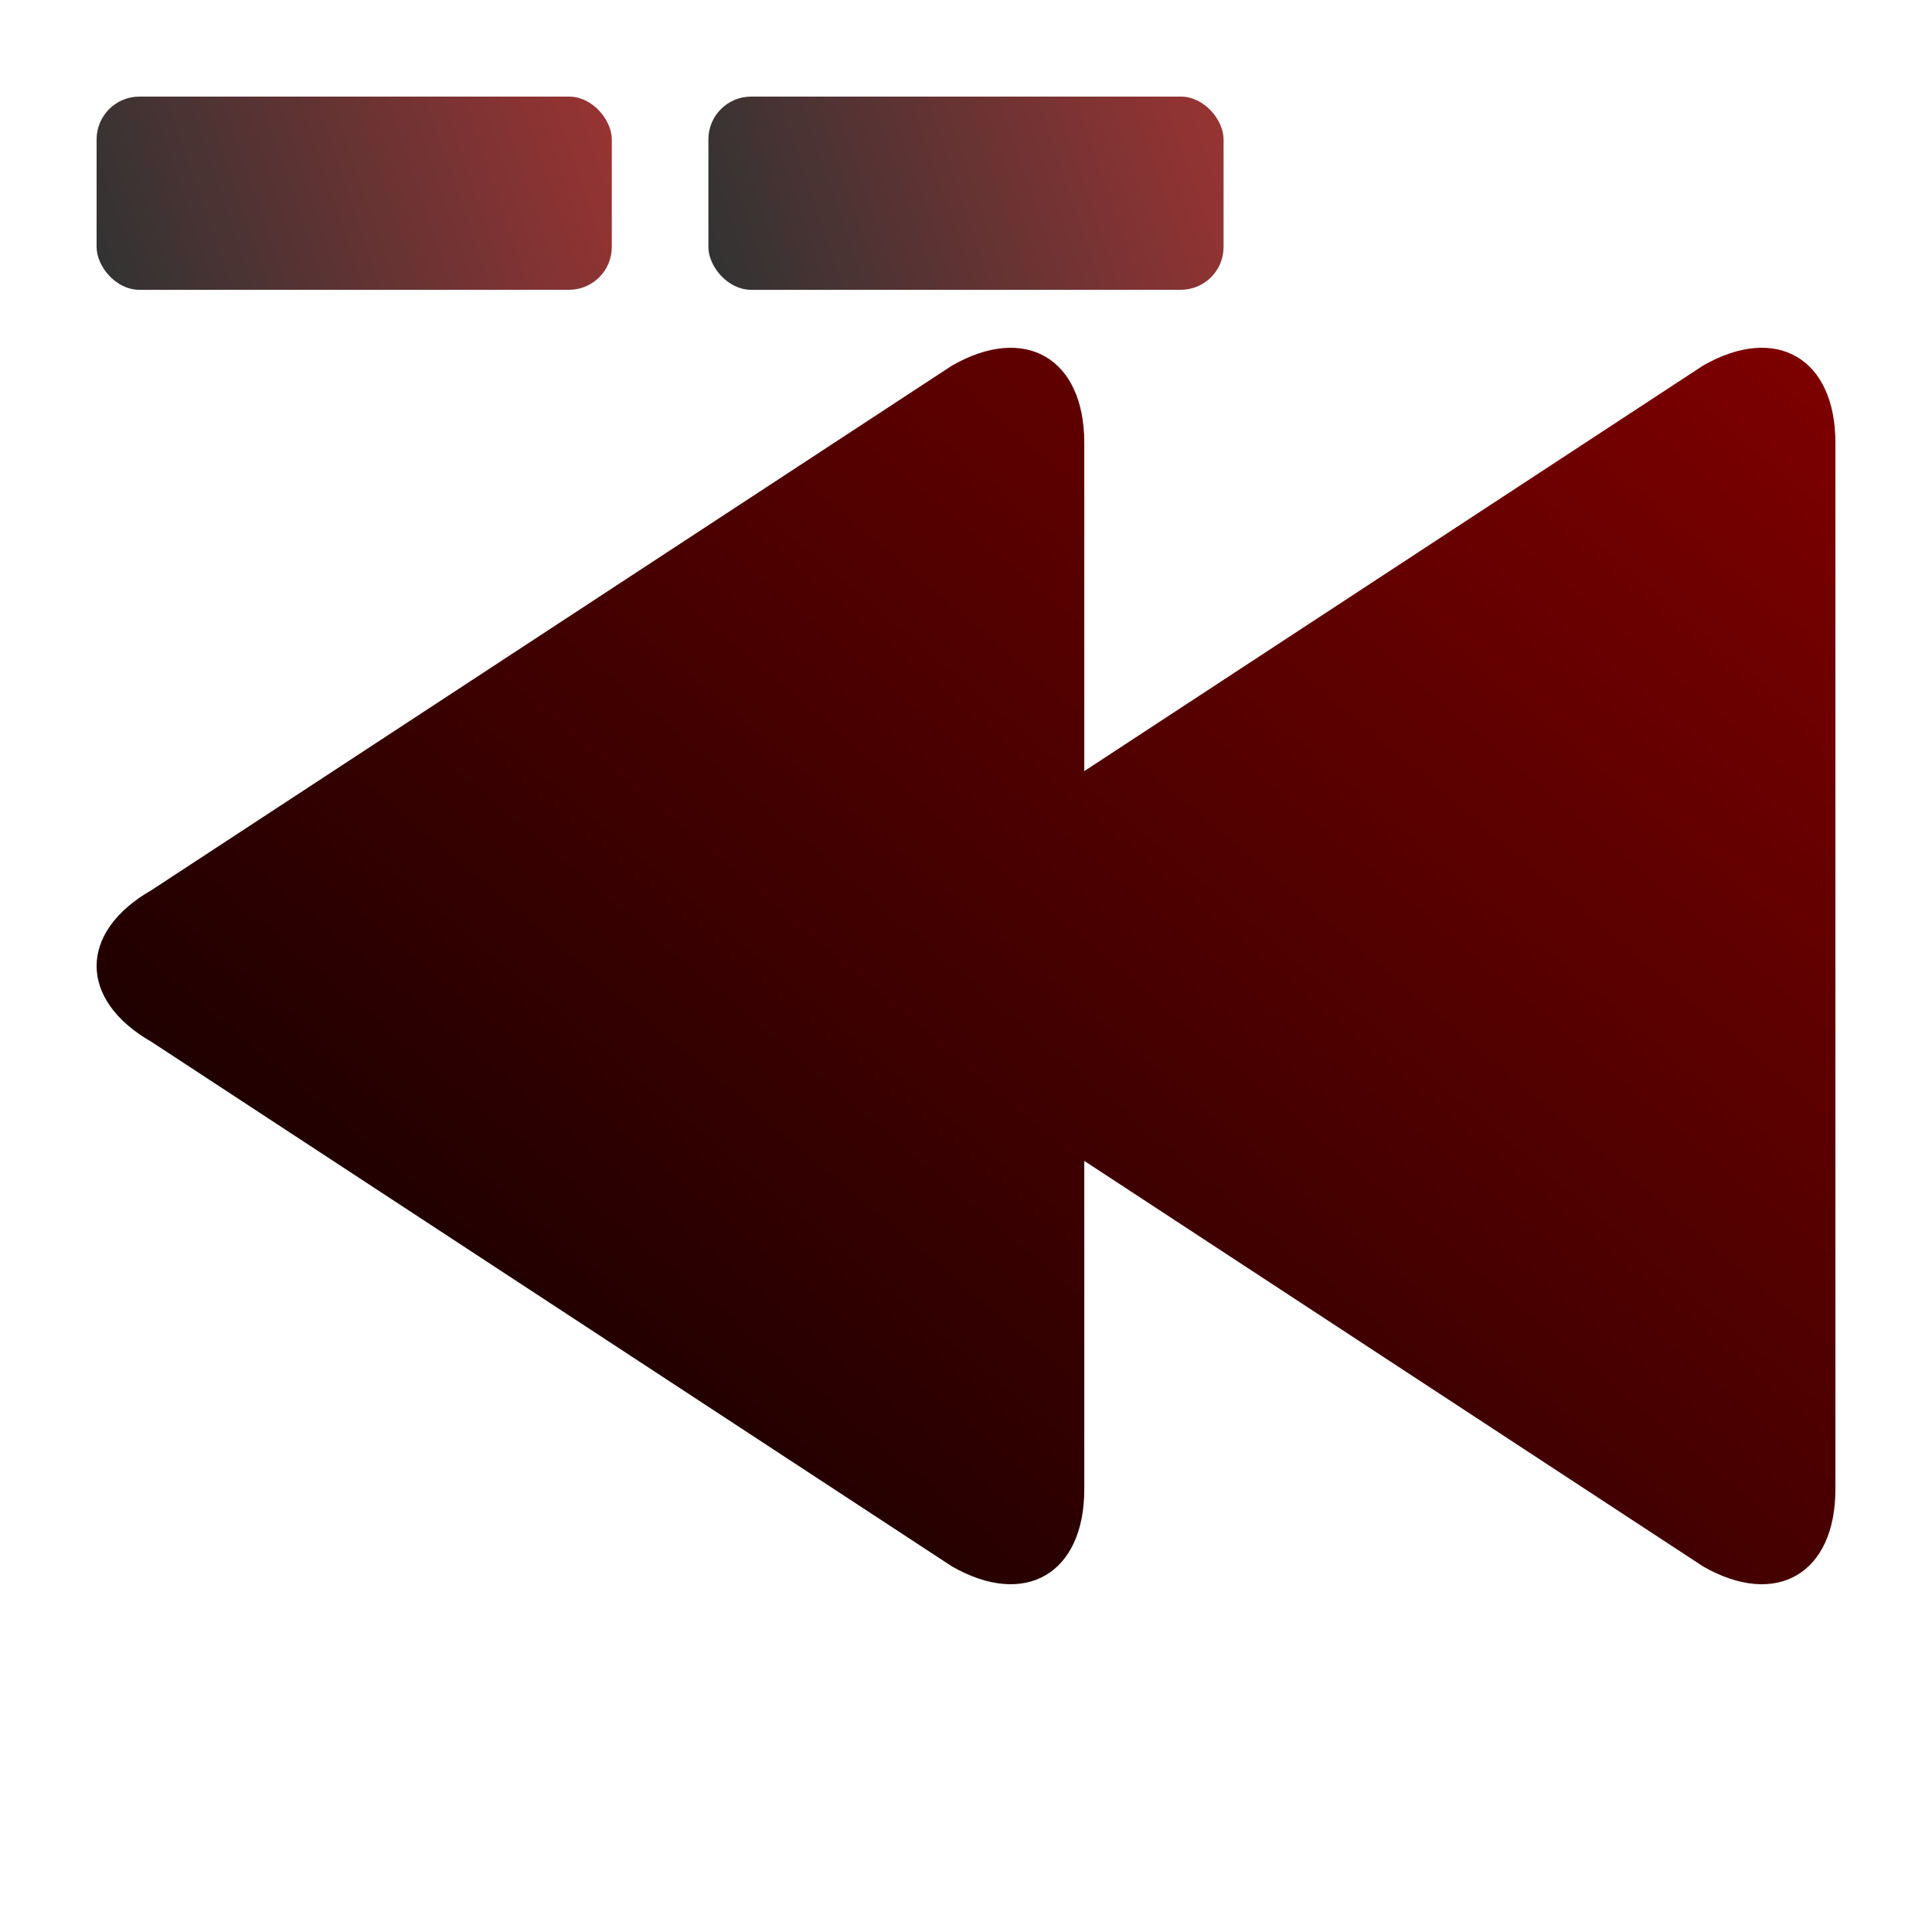 <?xml version="1.0" encoding="UTF-8" standalone="no"?>
<!-- Generator: Adobe Illustrator 17.1.0, SVG Export Plug-In . SVG Version: 6.00 Build 0)  -->

<svg
   xmlns:dc="http://purl.org/dc/elements/1.1/"
   xmlns:cc="http://creativecommons.org/ns#"
   xmlns:rdf="http://www.w3.org/1999/02/22-rdf-syntax-ns#"
   xmlns:svg="http://www.w3.org/2000/svg"
   xmlns="http://www.w3.org/2000/svg"
   xmlns:xlink="http://www.w3.org/1999/xlink"
   xmlns:sodipodi="http://sodipodi.sourceforge.net/DTD/sodipodi-0.dtd"
   xmlns:inkscape="http://www.inkscape.org/namespaces/inkscape"
   version="1.1"
   id="Capa_1"
   x="0px"
   y="0px"
   viewBox="0 0 100 100"
   style="enable-background:new 0 0 100 100;"
   xml:space="preserve"
   inkscape:version="0.91pre3 r13670"
   sodipodi:docname="ico_back_active_x2.svg"><defs
     id="defs9"><linearGradient
       inkscape:collect="always"
       id="linearGradient4140"><stop
         style="stop-color:#000000;stop-opacity:1"
         offset="0"
         id="stop4142" /><stop
         style="stop-color:#800000;stop-opacity:1"
         offset="1"
         id="stop4144" /></linearGradient><linearGradient
       inkscape:collect="always"
       xlink:href="#linearGradient4140"
       id="linearGradient4146"
       x1="8.479"
       y1="92.956"
       x2="81.716"
       y2="5.643"
       gradientUnits="userSpaceOnUse"
       gradientTransform="matrix(0.994,0,0,0.998,1.741,0.108)" /><linearGradient
       inkscape:collect="always"
       xlink:href="#linearGradient4140"
       id="linearGradient4242"
       x1="4.3"
       y1="14.503"
       x2="31.461"
       y2="3.227"
       gradientUnits="userSpaceOnUse"
       gradientTransform="matrix(0.918,0,0,1.115,2.626,0.814)" /><linearGradient
       inkscape:collect="always"
       xlink:href="#linearGradient4140"
       id="linearGradient4246"
       gradientUnits="userSpaceOnUse"
       gradientTransform="matrix(0.918,0,0,1.115,34.292,0.814)"
       x1="4.3"
       y1="14.503"
       x2="31.461"
       y2="3.227" /></defs><sodipodi:namedview
     pagecolor="#ffffff"
     bordercolor="#666666"
     borderopacity="1"
     objecttolerance="10"
     gridtolerance="10"
     guidetolerance="10"
     inkscape:pageopacity="0"
     inkscape:pageshadow="2"
     inkscape:window-width="1531"
     inkscape:window-height="878"
     id="namedview7"
     showgrid="false"
     inkscape:zoom="5.7268259"
     inkscape:cx="49.152542"
     inkscape:cy="47.669492"
     inkscape:window-x="61"
     inkscape:window-y="-8"
     inkscape:window-maximized="1"
     inkscape:current-layer="Capa_1" /><path
     inkscape:connector-curvature="0"
     id="path5"
     d="m 88.155,18.92 -32.033,20.993 0,-17 c 0,-4.371 -3.065,-6.158 -6.845,-3.991 L 7.835,46.078 c -3.78,2.166 -3.78,5.678 0,7.844 L 49.277,81.079 c 3.78,2.166 6.845,0.379 6.845,-3.991 l 0,-17.001 32.033,20.993 C 91.935,83.246 95,81.459 95,77.088 l 0,-54.176 c 0,-4.371 -3.065,-6.158 -6.845,-3.992 z"
     style="fill:url(#linearGradient4146);fill-opacity:1" /><rect
     style="opacity:0.8;fill:url(#linearGradient4242);fill-opacity:1;stroke:#000000;stroke-width:0;stroke-linecap:round;stroke-linejoin:miter;stroke-miterlimit:5.7;stroke-dasharray:none;stroke-dashoffset:0;stroke-opacity:1"
     id="rect4226"
     width="26.666"
     height="10"
     x="5"
     y="5"
     ry="2.214" /><rect
     ry="2.214"
     y="5"
     x="36.666"
     height="10"
     width="26.666"
     id="rect4244"
     style="opacity:0.8;fill:url(#linearGradient4246);fill-opacity:1;stroke:#000000;stroke-width:0;stroke-linecap:round;stroke-linejoin:miter;stroke-miterlimit:5.7;stroke-dasharray:none;stroke-dashoffset:0;stroke-opacity:1" /></svg>